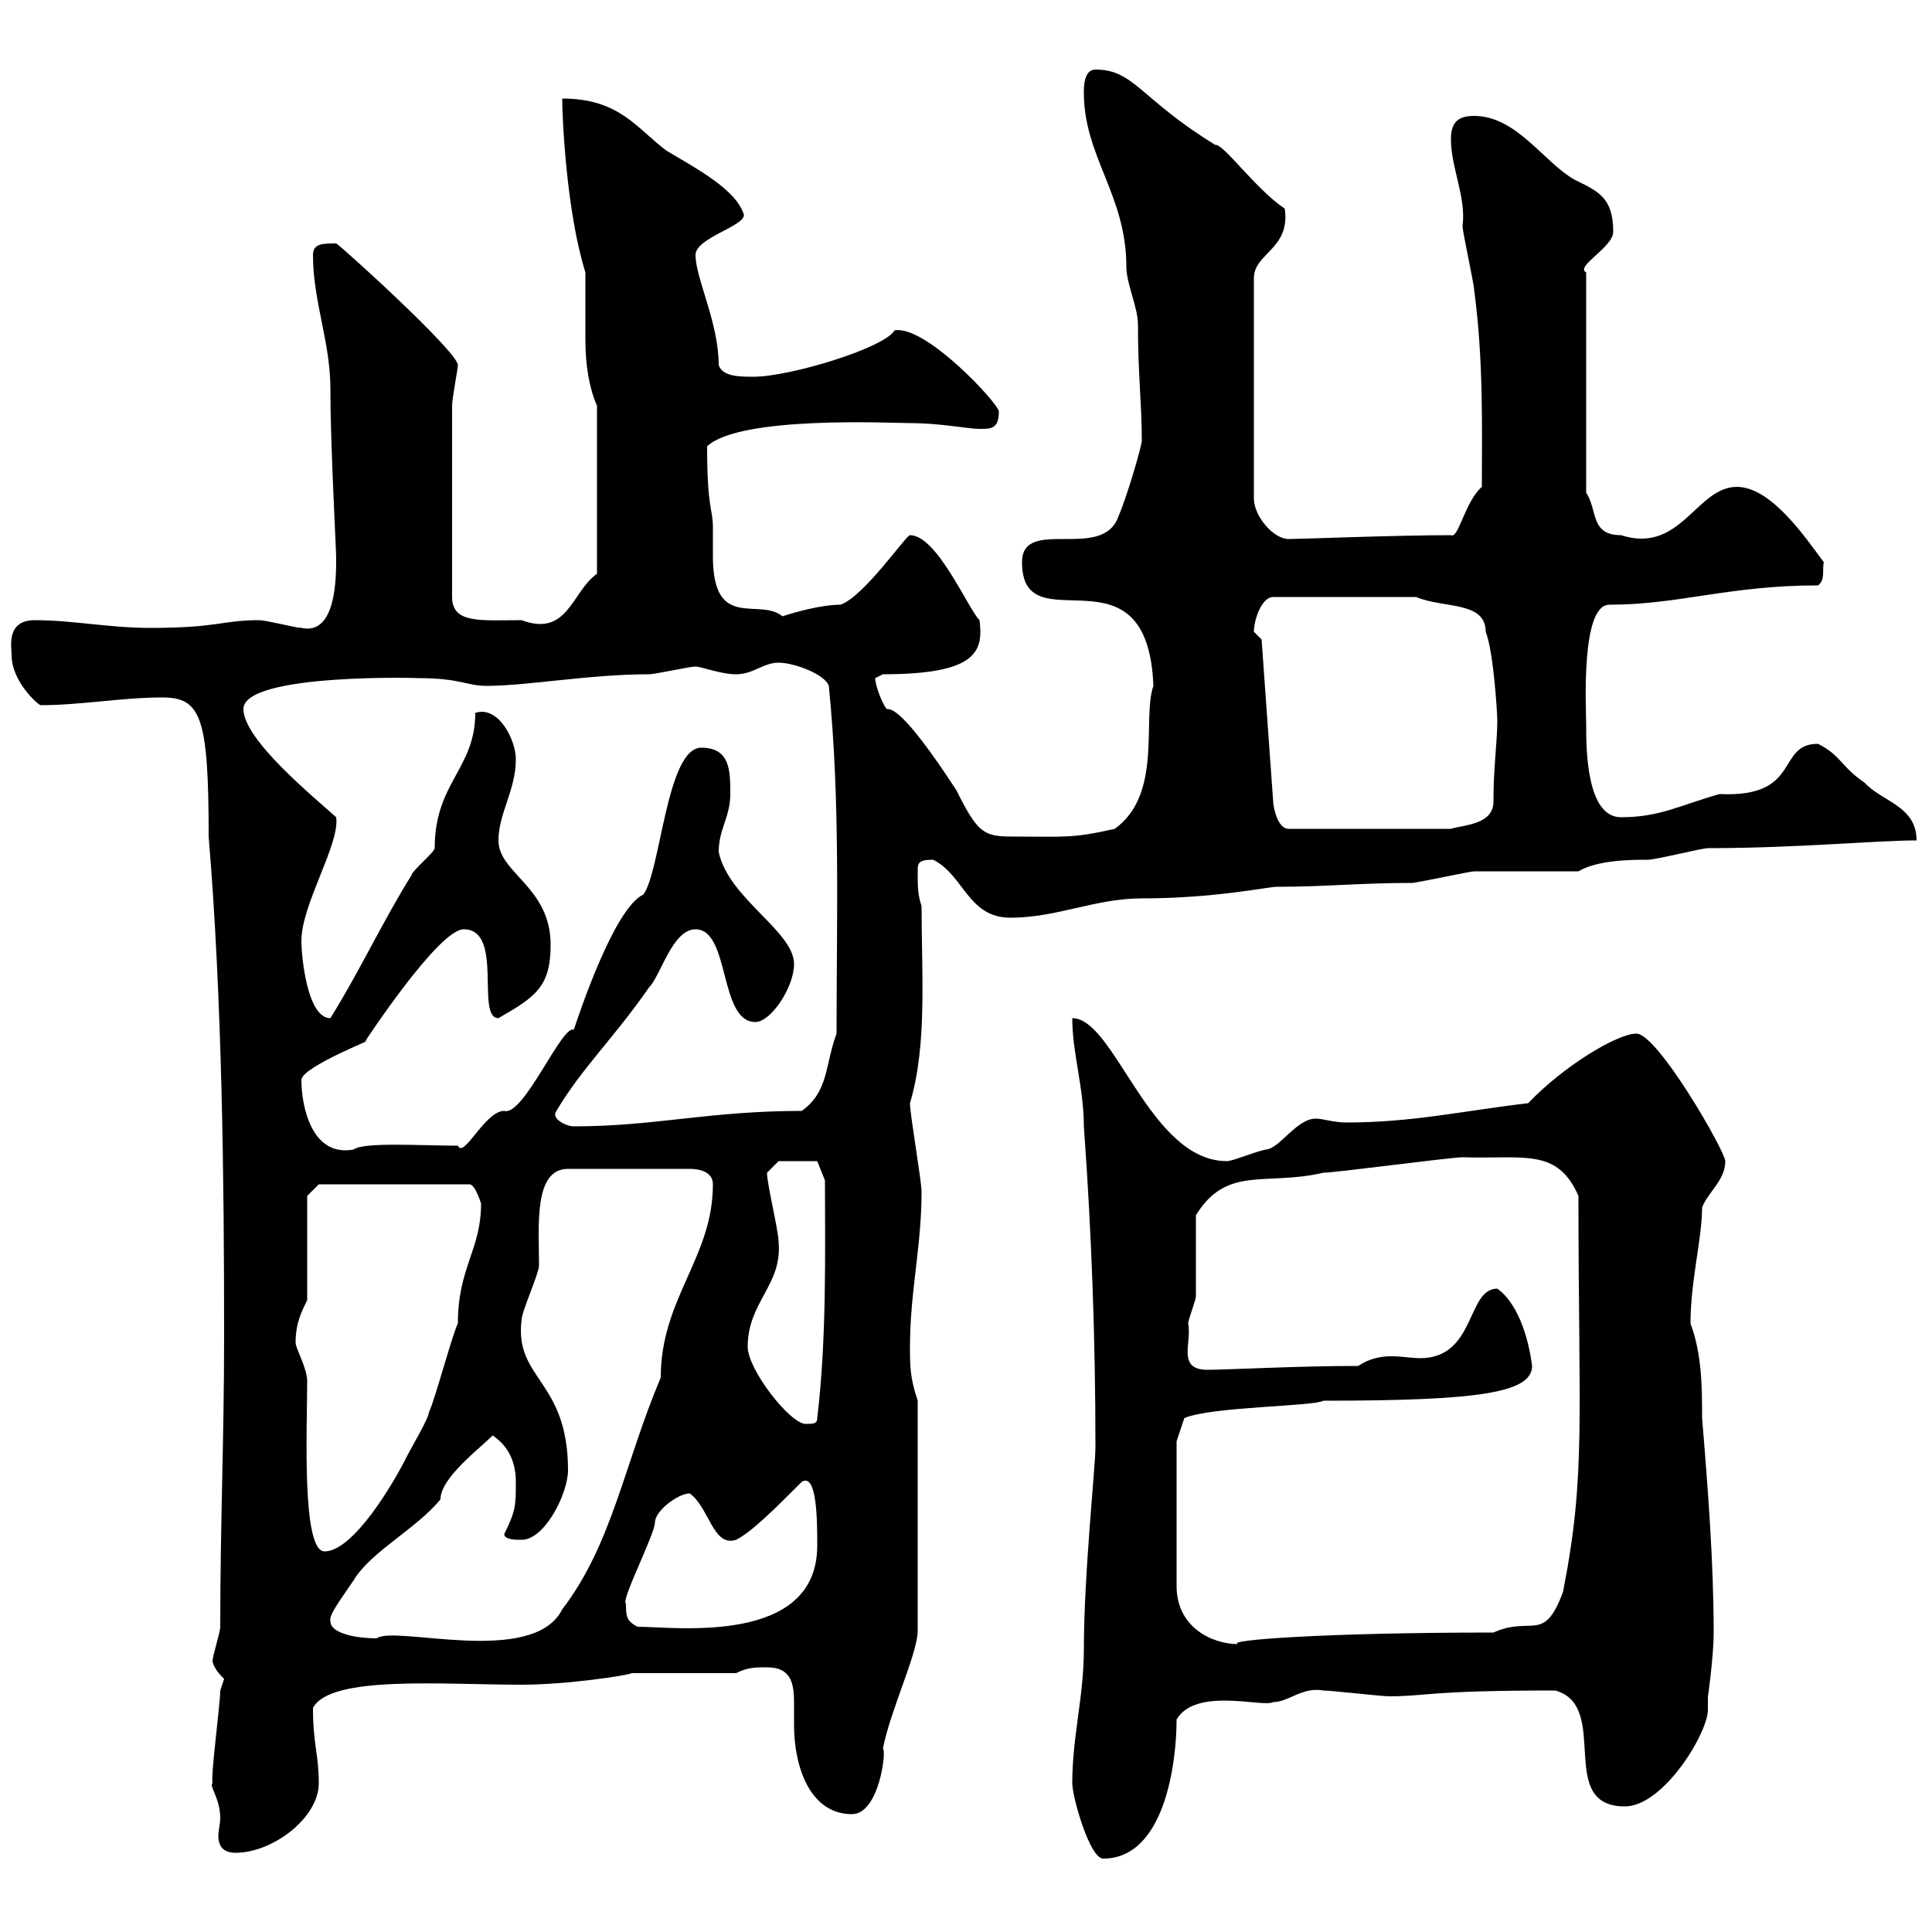<svg xmlns="http://www.w3.org/2000/svg" xmlns:xlink="http://www.w3.org/1999/xlink" width="300" height="300"><path d="M166.50 276.90C166.50 279 169.20 288.60 171.30 288.60C180.90 288.60 182.70 273.60 182.70 267C185.70 261.90 196.20 265.20 197.70 264.30C200.10 264.30 202.20 261.90 205.50 262.50C206.70 262.50 214.50 263.40 215.70 263.40C221.70 263.40 221.40 262.50 241.50 262.50C250.20 264.90 241.50 280.50 252.30 280.50C258.30 280.50 265.20 269.10 265.20 265.50C265.20 264.90 265.20 264.30 265.20 263.40C265.20 263.70 266.10 257.10 266.10 253.50C266.10 242.70 265.20 231 264.30 220.20C264.30 215.70 264.30 210.30 262.50 205.50C262.50 198.90 264.30 192.30 264.30 187.50C265.20 185.10 267.90 183.30 267.90 180.30C267.90 178.80 257.40 160.50 254.10 160.50C251.10 160.50 242.70 165.60 237.30 171.30C227.10 172.50 219.30 174.30 209.10 174.30C207 174.30 205.50 173.70 204.30 173.70C201.30 173.70 198.60 178.50 196.50 178.50C194.10 179.10 191.40 180.30 190.50 180.30C178.50 180.30 173.10 158.10 166.50 158.10C166.50 163.50 168.30 168.90 168.30 174.90C169.50 191.40 170.10 207.90 170.10 224.70C170.10 227.70 168.30 244.50 168.30 256.20C168.30 263.40 166.50 269.70 166.50 276.90ZM33 276.90C32.40 277.20 34.20 279.30 34.20 282.30C34.20 283.20 33.90 284.40 33.90 285C33.90 286.50 34.50 287.70 36.60 287.70C42.30 287.70 49.50 282.30 49.50 276.90C49.50 272.40 48.60 270.90 48.60 265.20C51.30 260.10 68.70 261.60 81 261.60C88.20 261.60 97.80 260.10 98.10 259.80L114.30 259.80C116.10 258.90 117.30 258.90 119.10 258.90C123 258.90 123.30 261.60 123.30 264.60C123.30 265.50 123.30 266.70 123.30 267.90C123.30 274.20 125.70 281.70 132.30 281.70C136.50 281.70 137.70 271.80 137.10 271.50C138.30 265.50 142.20 257.40 142.50 253.50L142.50 217.50C141.30 213.90 141.30 212.10 141.30 209.10C141.30 200.70 143.10 193.50 143.10 185.10C143.10 183.30 141.30 173.10 141.30 171.30C144 162.30 143.10 151.20 143.10 140.70C142.50 138.90 142.50 137.70 142.50 135.30C142.50 134.10 142.50 133.50 144.90 133.50C149.70 135.90 150.30 142.50 156.90 142.50C164.10 142.50 170.10 139.50 177.30 139.50C188.70 139.50 196.80 137.70 198.30 137.70C205.80 137.70 211.20 137.10 219.30 137.10C219.90 137.10 228.30 135.30 228.90 135.30C231.90 135.30 242.70 135.30 245.10 135.30C248.10 133.50 253.50 133.50 255.90 133.50C257.10 133.50 264.30 131.70 265.20 131.70C279 131.70 291.30 130.50 297.60 130.50C297.60 125.10 292.20 124.50 289.50 121.50C285.90 119.10 285.90 117.30 282.30 115.50C275.70 115.50 279.90 123.90 267 123.30C260.70 125.10 257.70 126.90 251.70 126.90C246.30 126.90 246.30 116.10 246.30 112.50C246.30 110.10 245.40 93.90 249.90 93.90C260.70 93.90 268.50 90.90 282.30 90.90C283.50 90 282.90 88.50 283.20 87.30C280.50 83.70 275.10 75.60 269.70 75.60C263.40 75.60 261 86.10 251.70 83.10C246.90 83.10 248.10 79.20 246.30 76.50L246.30 42.30C244.50 41.40 250.50 38.40 250.50 36C250.50 30.60 248.10 29.70 244.50 27.90C239.70 25.20 235.50 18 228.90 18C226.50 18 225.30 18.90 225.30 21.60C225.30 26.10 227.70 30.60 227.10 35.10C227.10 36 228.90 44.10 228.90 45C230.40 56.10 230.10 66.90 230.10 75.60C227.40 78 226.50 83.70 225.30 83.10C216.90 83.10 201.90 83.70 200.10 83.70C197.70 83.70 194.70 80.10 194.70 77.40L194.70 43.20C194.70 39.30 200.40 38.70 199.50 32.40C195 29.40 189.90 22.20 188.70 22.50C177 15.30 176.10 10.80 170.10 10.80C168.30 10.80 168.30 13.50 168.30 14.40C168.30 24.30 174.90 30.30 174.90 41.40C174.90 44.10 176.70 47.70 176.70 50.40C176.70 58.20 177.30 62.70 177.30 68.40C177.30 69.30 174.90 77.40 173.70 80.10C171.30 87.30 158.70 80.10 158.70 87.30C158.70 100.50 178.20 83.70 179.10 106.50C177.30 111.60 180.60 123.30 173.10 128.70C166.50 130.20 165.60 129.90 157.20 129.90C152.70 129.90 151.80 129.30 148.50 122.70C140.10 109.80 138.30 110.10 137.70 110.10C137.10 109.50 135.90 106.50 135.90 105.30C135.90 105.30 137.10 104.70 137.10 104.70C151.80 104.70 152.70 101.10 152.10 96.30C150.30 94.50 145.50 83.10 141.30 83.10C140.70 83.10 134.10 92.70 130.50 93.90C127.50 93.90 123.30 95.10 121.50 95.70C117.90 92.70 110.70 98.10 110.70 86.40C110.70 84.60 110.70 83.10 110.70 81.90C110.70 78.90 109.80 79.20 109.80 69.30C114.90 64.50 138.60 65.70 141.30 65.70C146.10 65.70 150.30 66.60 152.10 66.60C153.90 66.60 155.10 66.60 155.10 63.90C155.10 62.70 143.70 50.40 138.90 51.30C137.40 54 122.70 58.50 117 58.50C114.90 58.50 112.20 58.50 111.60 56.70C111.60 50.10 108 43.20 108 39.60C108 36.90 115.80 35.10 115.50 33.30C114.30 29.40 108 26.10 103.50 23.40C99 20.10 96.30 15.30 87.30 15.30C87.30 18 87.90 32.70 90.90 42.30C90.90 43.80 90.90 45 90.90 46.50C90.90 48.60 90.90 50.70 90.90 52.80C90.90 56.70 91.50 60.30 92.70 63L92.70 89.10C88.80 91.80 88.20 99 81 96.30C74.70 96.30 70.20 96.90 70.20 92.70L70.20 63C70.20 61.80 71.10 57.30 71.10 56.70C71.10 54.60 52.50 37.80 52.20 37.80C50.10 37.80 48.60 37.80 48.60 39.60C48.60 46.80 51.30 53.10 51.30 60.30C51.30 69 52.20 85.20 52.20 86.70C52.20 89.70 52.20 98.70 46.80 97.50C45.90 97.50 41.40 96.30 40.20 96.30C34.50 96.30 33.90 97.50 23.40 97.50C16.80 97.50 11.40 96.30 5.40 96.30C0.90 96.30 1.80 100.50 1.80 101.70C1.80 105.90 6 109.50 6.30 109.50C12.60 109.50 18.90 108.30 25.20 108.30C31.20 108.30 32.40 111.30 32.40 129.90C34.50 155.10 34.80 183.30 34.80 207.30C34.80 223.50 34.20 236.40 34.20 252.60C34.20 253.50 33 257.10 33 258C33.30 259.20 34.20 260.10 34.80 260.70C34.80 260.70 34.20 262.50 34.20 262.50C34.20 264.60 32.70 275.70 33 276.90ZM182.70 223.80L183.90 220.20C188.10 218.40 204 218.40 205.50 217.50C229.50 217.50 237.90 216.30 237.90 212.10C237.30 207.30 235.50 202.20 232.50 200.10C227.70 200.10 229.20 210.90 220.50 210.90C219.30 210.90 217.80 210.60 216 210.60C214.50 210.60 212.70 210.90 210.90 212.10C201.60 212.10 190.50 212.70 187.50 212.70C182.70 212.70 185.10 208.50 184.50 205.50C184.50 204.90 185.70 201.90 185.70 201.30C185.70 199.50 185.70 190.50 185.70 188.70C190.50 180.90 196.50 184.20 205.50 182.10C207.30 182.10 225.30 179.70 227.10 179.70C236.70 180 241.80 178.20 245.10 185.70C245.10 220.50 246.30 228.90 242.70 247.20C239.70 255.30 237.90 250.80 231.90 253.50C205.50 253.50 189.90 254.70 192.30 255.30C188.10 255.30 182.70 252.60 182.70 246.30ZM51.30 251.70C51 250.80 53.10 248.10 54.90 245.40C57.60 240.90 64.80 237.30 68.40 232.80C68.40 229.50 74.40 225 76.50 222.90C79.20 224.70 80.10 227.40 80.10 230.10C80.10 233.70 80.10 234.60 78.30 238.20C78.30 239.10 80.10 239.10 81 239.10C84.60 239.10 88.20 231.90 88.20 228.30C88.20 214.20 79.80 214.20 81 204.90C81 203.70 83.70 197.70 83.70 196.50C83.70 190.50 82.80 181.50 88.20 181.50L107.10 181.50C108.90 181.50 110.70 182.10 110.70 183.90C110.70 195.30 102.60 201.60 102.60 213.90C96.90 227.40 95.10 239.70 87.30 249.90C82.80 258.90 61.20 252.30 58.50 254.40C55.80 254.40 51.30 253.80 51.30 251.70ZM97.20 249C96.30 248.70 101.70 238.20 101.70 236.40C101.70 234.60 105.30 231.90 107.10 231.90C110.10 234 110.70 240.30 114.30 239.10C116.70 237.90 120.30 234.30 124.50 230.10C126.90 228.60 126.90 236.40 126.90 240C126.90 255.60 104.70 252.60 99 252.60C97.20 251.70 97.20 250.80 97.20 249ZM45.90 208.50C45.90 205.50 46.80 203.70 47.70 201.90L47.70 185.70L49.50 183.90L72.90 183.90C73.80 183.90 74.70 186.90 74.70 186.90C74.70 194.10 71.10 196.80 71.10 205.50C70.20 207.30 67.50 217.50 66.60 219.30C66.60 220.20 63.90 224.70 63 226.50C61.20 230.10 54.90 240.90 50.40 240.90C46.80 240.90 47.70 221.70 47.70 214.50C47.70 212.40 45.90 209.40 45.90 208.50ZM116.10 209.10C116.10 202.20 121.50 199.50 120.90 192.90C120.90 191.10 119.10 183.90 119.10 182.10L120.90 180.30L126.90 180.30L128.10 183.30C128.10 194.10 128.40 207.60 126.90 220.20C126.90 221.10 126.30 221.10 125.10 221.10C122.70 221.10 116.10 212.70 116.10 209.10ZM46.80 167.70C46.80 165.60 59.40 160.80 56.70 161.70C56.70 161.70 68.10 144.30 72 144.30C78.30 144.30 73.80 158.10 77.40 158.10C83.10 154.80 85.50 153.30 85.50 146.70C85.50 137.70 77.40 135.60 77.40 130.50C77.40 126.30 80.10 122.70 80.10 117.90C80.10 114.90 77.40 109.50 73.80 110.70C73.80 119.40 67.50 121.50 67.50 131.70C67.50 132.30 63.90 135.30 63.90 135.90C59.40 143.10 55.80 150.90 51.30 158.10C47.70 158.10 46.80 148.50 46.80 146.10C46.80 140.40 52.80 131.10 52.20 126.90C48.90 123.90 37.80 114.90 37.80 110.10C37.80 104.40 66.30 105.30 64.80 105.30C71.70 105.30 72.30 106.50 75.60 106.50C81.90 106.50 91.50 104.70 100.80 104.70C101.70 104.70 107.10 103.50 108 103.50C108.90 103.50 111.90 104.70 114.30 104.70C117 104.70 118.50 102.90 120.90 102.90C123.30 102.90 128.10 104.70 128.70 106.50C130.50 124.50 129.90 142.20 129.90 160.50C128.10 165.30 128.70 169.50 124.50 172.50C110.10 172.50 101.70 174.90 89.10 174.90C87.90 174.90 85.50 173.70 86.40 172.50C90.30 165.90 95.40 161.10 100.80 153.30C102.60 151.50 104.40 144.30 108 144.30C113.40 144.30 111.60 158.70 117.30 158.70C119.70 158.70 123.30 153.30 123.30 149.70C123.30 144.60 113.10 139.50 111.60 132.30C111.60 128.70 113.40 126.90 113.40 123.30C113.40 119.70 113.40 116.10 108.90 116.10C103.50 116.10 102.60 135.30 99.90 138.90C95.40 141 90 157.20 89.10 159.90C87.30 159 81.30 173.40 78.30 172.50C75.30 172.50 72 180 71.10 177.90C65.40 177.90 56.40 177.30 54.90 178.50C48.30 179.70 46.80 171.60 46.80 167.70ZM195.90 99.30C195.90 99.30 194.70 98.10 194.70 98.10C194.70 96.30 195.90 92.70 197.70 92.70L219.90 92.70C224.10 94.50 230.70 93.30 230.70 98.10C231.90 101.10 232.50 110.70 232.50 111.90C232.50 115.20 231.90 119.10 231.90 124.50C231.90 128.10 227.10 128.10 225.30 128.70L200.10 128.70C198.30 128.70 197.70 125.10 197.70 124.50Z"/></svg>